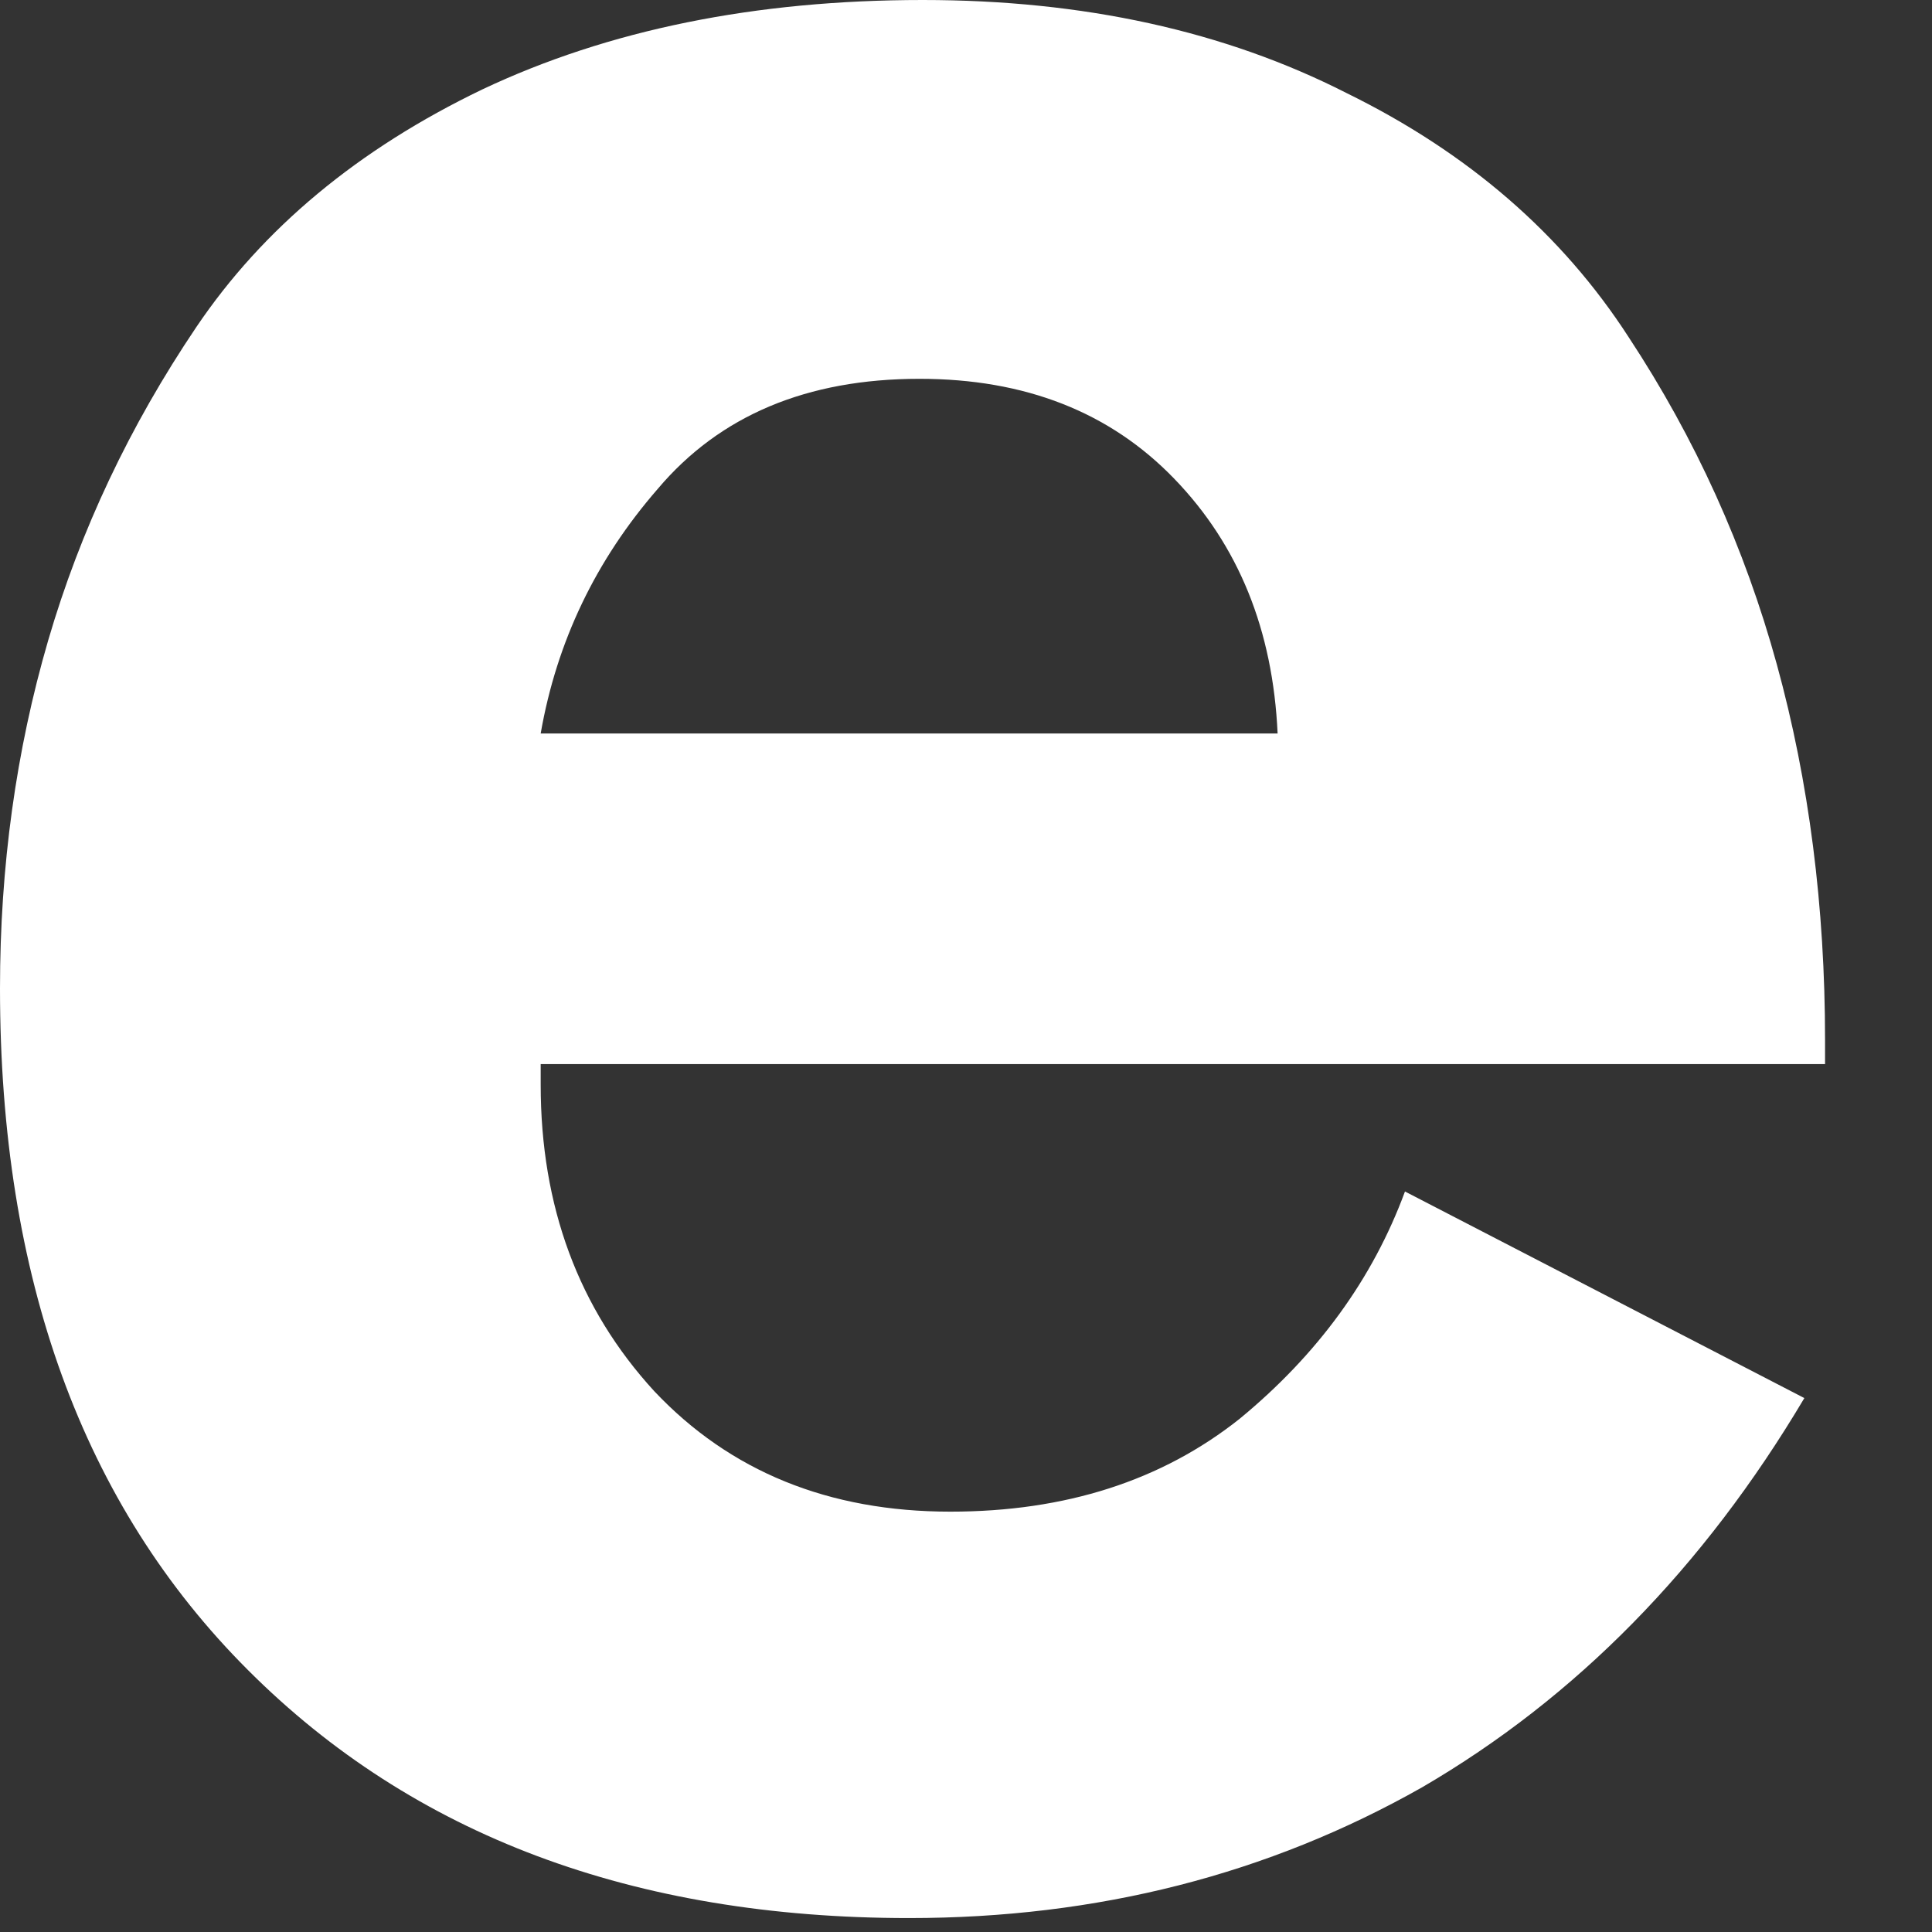 <?xml version="1.0" encoding="UTF-8"?> <svg xmlns="http://www.w3.org/2000/svg" width="14" height="14" viewBox="0 0 14 14" fill="none"><rect x="0" y="0" width="14" height="14" fill="#333333" stroke="none"/><path d="M13.225 7.711H3.918V7.86C3.918 8.742 4.192 9.482 4.741 10.081C5.29 10.663 6.005 10.954 6.887 10.954C7.719 10.954 8.418 10.73 8.983 10.281C9.549 9.815 9.948 9.266 10.181 8.634L13.075 10.131C12.344 11.362 11.42 12.302 10.306 12.951C9.191 13.583 7.952 13.899 6.588 13.899C4.591 13.899 2.994 13.3 1.797 12.102C0.599 10.905 0 9.258 0 7.162C0 6.28 0.116 5.44 0.349 4.641C0.582 3.843 0.94 3.086 1.422 2.371C1.905 1.655 2.595 1.081 3.493 0.649C4.408 0.216 5.473 0 6.687 0C7.852 0 8.875 0.225 9.757 0.674C10.638 1.106 11.32 1.697 11.803 2.445C12.285 3.177 12.643 3.968 12.876 4.816C13.109 5.664 13.225 6.571 13.225 7.536V7.711ZM3.918 5.315H9.258C9.224 4.566 8.975 3.951 8.509 3.469C8.043 2.986 7.428 2.745 6.663 2.745C5.847 2.745 5.215 3.011 4.766 3.543C4.317 4.059 4.034 4.65 3.918 5.315Z" fill="white"></path></svg> 
